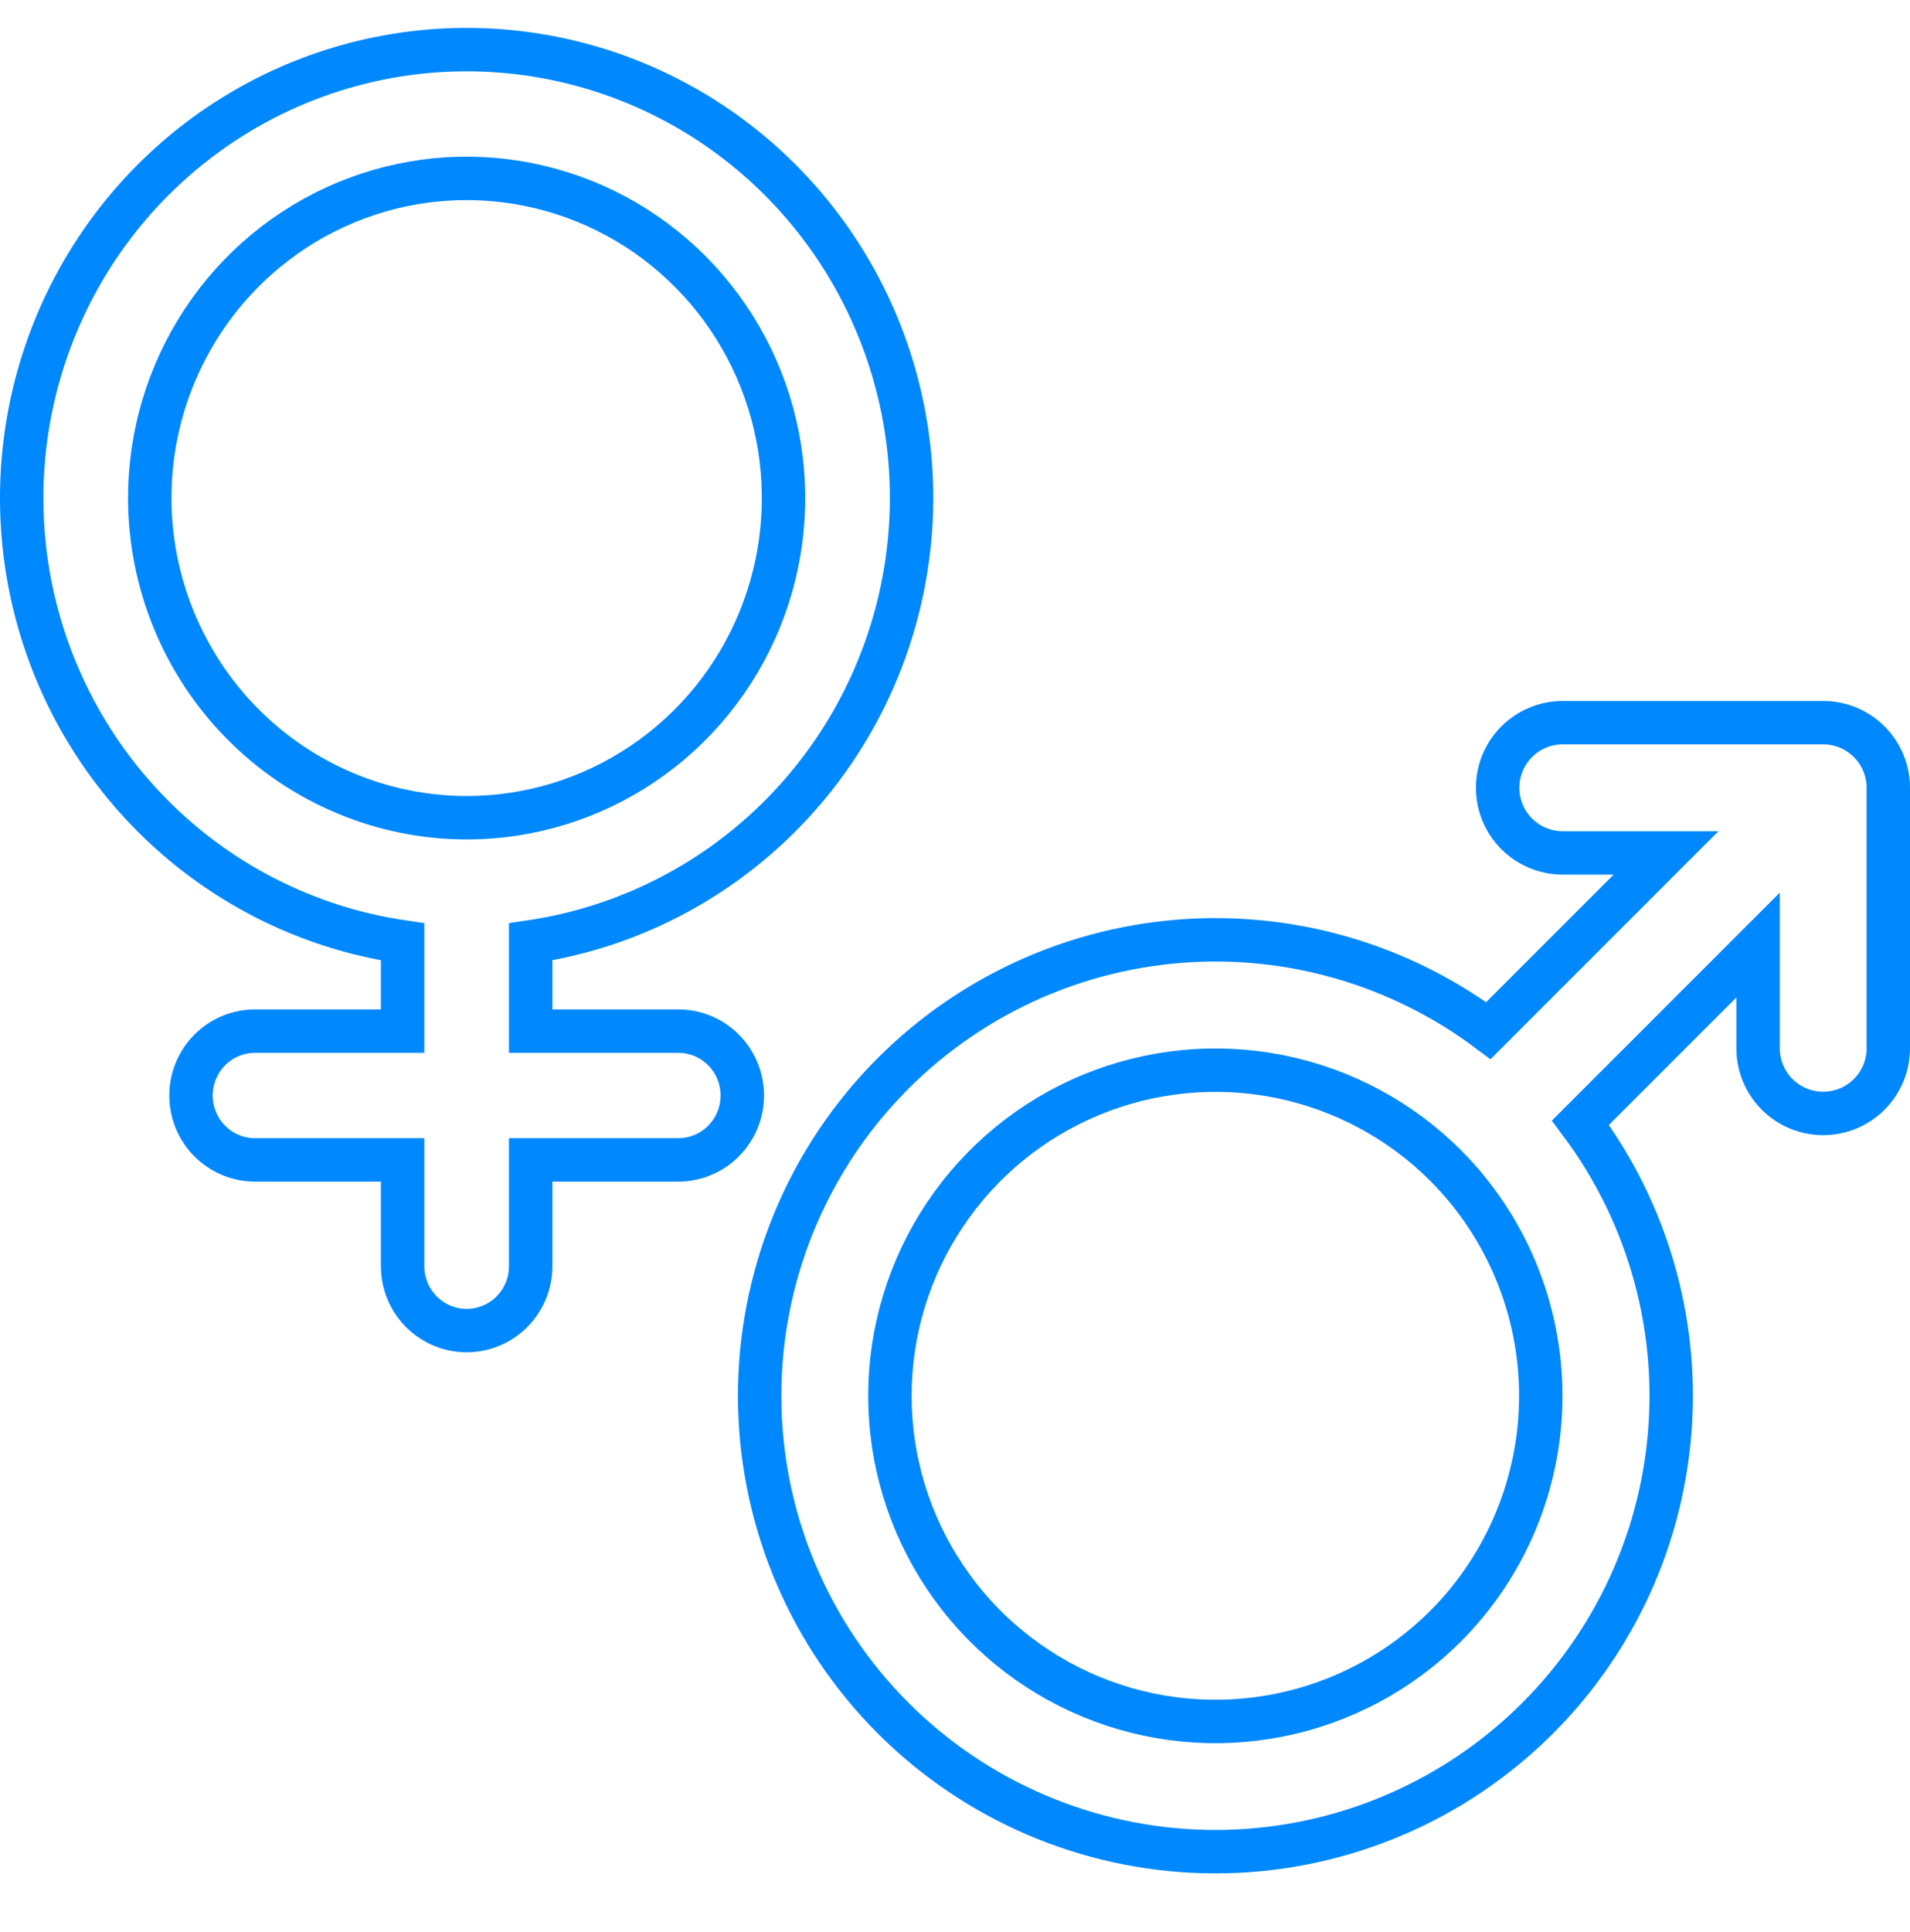 <svg width="88" height="89" viewBox="0 0 88 89" fill="none" xmlns="http://www.w3.org/2000/svg">
<g id="GenderMale">
<path id="Vector" d="M84 33.285H72.001C71.205 33.285 70.442 33.601 69.879 34.164C69.317 34.726 69.001 35.489 69.001 36.285C69.001 37.081 69.317 37.844 69.879 38.406C70.442 38.969 71.205 39.285 72.001 39.285H76.759L68.575 47.469C64.519 44.436 59.493 42.965 54.423 43.346C49.051 43.751 44.04 46.204 40.426 50.199C36.812 54.195 34.872 59.426 35.007 64.812C35.141 70.197 37.341 75.325 41.151 79.135C44.96 82.944 50.088 85.144 55.473 85.279C60.859 85.413 66.091 83.473 70.086 79.859C74.081 76.245 76.535 71.234 76.939 65.862C77.32 60.792 75.849 55.766 72.816 51.711L81 43.529V48.284C81 49.08 81.316 49.843 81.879 50.406C82.441 50.968 83.204 51.284 84 51.284C84.796 51.284 85.559 50.968 86.121 50.406C86.684 49.843 87 49.08 87 48.284V36.285C87 35.489 86.684 34.726 86.121 34.164C85.559 33.601 84.796 33.285 84 33.285ZM66.603 74.899C64.505 76.996 61.833 78.423 58.924 79.001C56.015 79.58 52.999 79.282 50.259 78.147C47.519 77.011 45.176 75.089 43.529 72.622C41.881 70.156 41.001 67.256 41.001 64.29C41.001 61.324 41.881 58.424 43.529 55.958C45.176 53.491 47.519 51.569 50.259 50.433C52.999 49.298 56.015 49 58.924 49.578C61.833 50.157 64.505 51.584 66.603 53.681C69.412 56.497 70.989 60.312 70.989 64.29C70.989 68.267 69.412 72.083 66.603 74.899Z" stroke="#0088FF" stroke-width="2"/>
<path id="Vector_2" d="M42 22.941V22.94C42 18.945 40.85 15.034 38.688 11.684C36.527 8.333 33.446 5.685 29.819 4.062C26.192 2.44 22.176 1.913 18.257 2.545C14.338 3.178 10.687 4.943 7.745 7.625C4.804 10.307 2.698 13.791 1.683 17.653C0.668 21.516 0.786 25.592 2.024 29.388C3.262 33.184 5.567 36.538 8.659 39.042C11.517 41.355 14.933 42.851 18.55 43.381V47.492H11.75C10.965 47.492 10.214 47.806 9.661 48.363C9.109 48.92 8.8 49.674 8.8 50.458C8.8 51.242 9.109 51.995 9.661 52.552C10.214 53.109 10.965 53.423 11.75 53.423H18.55V58.32C18.55 59.104 18.859 59.857 19.411 60.414C19.964 60.971 20.715 61.285 21.5 61.285C22.285 61.285 23.036 60.971 23.589 60.414C24.141 59.857 24.45 59.104 24.45 58.32V53.423H31.25C32.035 53.423 32.786 53.109 33.339 52.552C33.891 51.995 34.2 51.242 34.2 50.458C34.2 49.674 33.891 48.92 33.339 48.363C32.786 47.806 32.035 47.492 31.25 47.492H24.45V43.38C29.161 42.684 33.495 40.358 36.699 36.787C40.106 32.991 41.994 28.058 42 22.941ZM6.9 22.939C6.9 20.026 7.757 17.178 9.363 14.757C10.968 12.335 13.248 10.449 15.915 9.336C18.582 8.222 21.516 7.931 24.347 8.499C27.177 9.066 29.779 10.467 31.821 12.526C33.863 14.585 35.255 17.208 35.819 20.066C36.383 22.924 36.094 25.886 34.988 28.578C33.882 31.269 32.009 33.568 29.608 35.185C27.208 36.802 24.387 37.664 21.501 37.664C17.633 37.66 13.922 36.109 11.184 33.349C8.446 30.59 6.904 26.846 6.9 22.939Z" stroke="#0088FF" stroke-width="2"/>
</g>
</svg>
